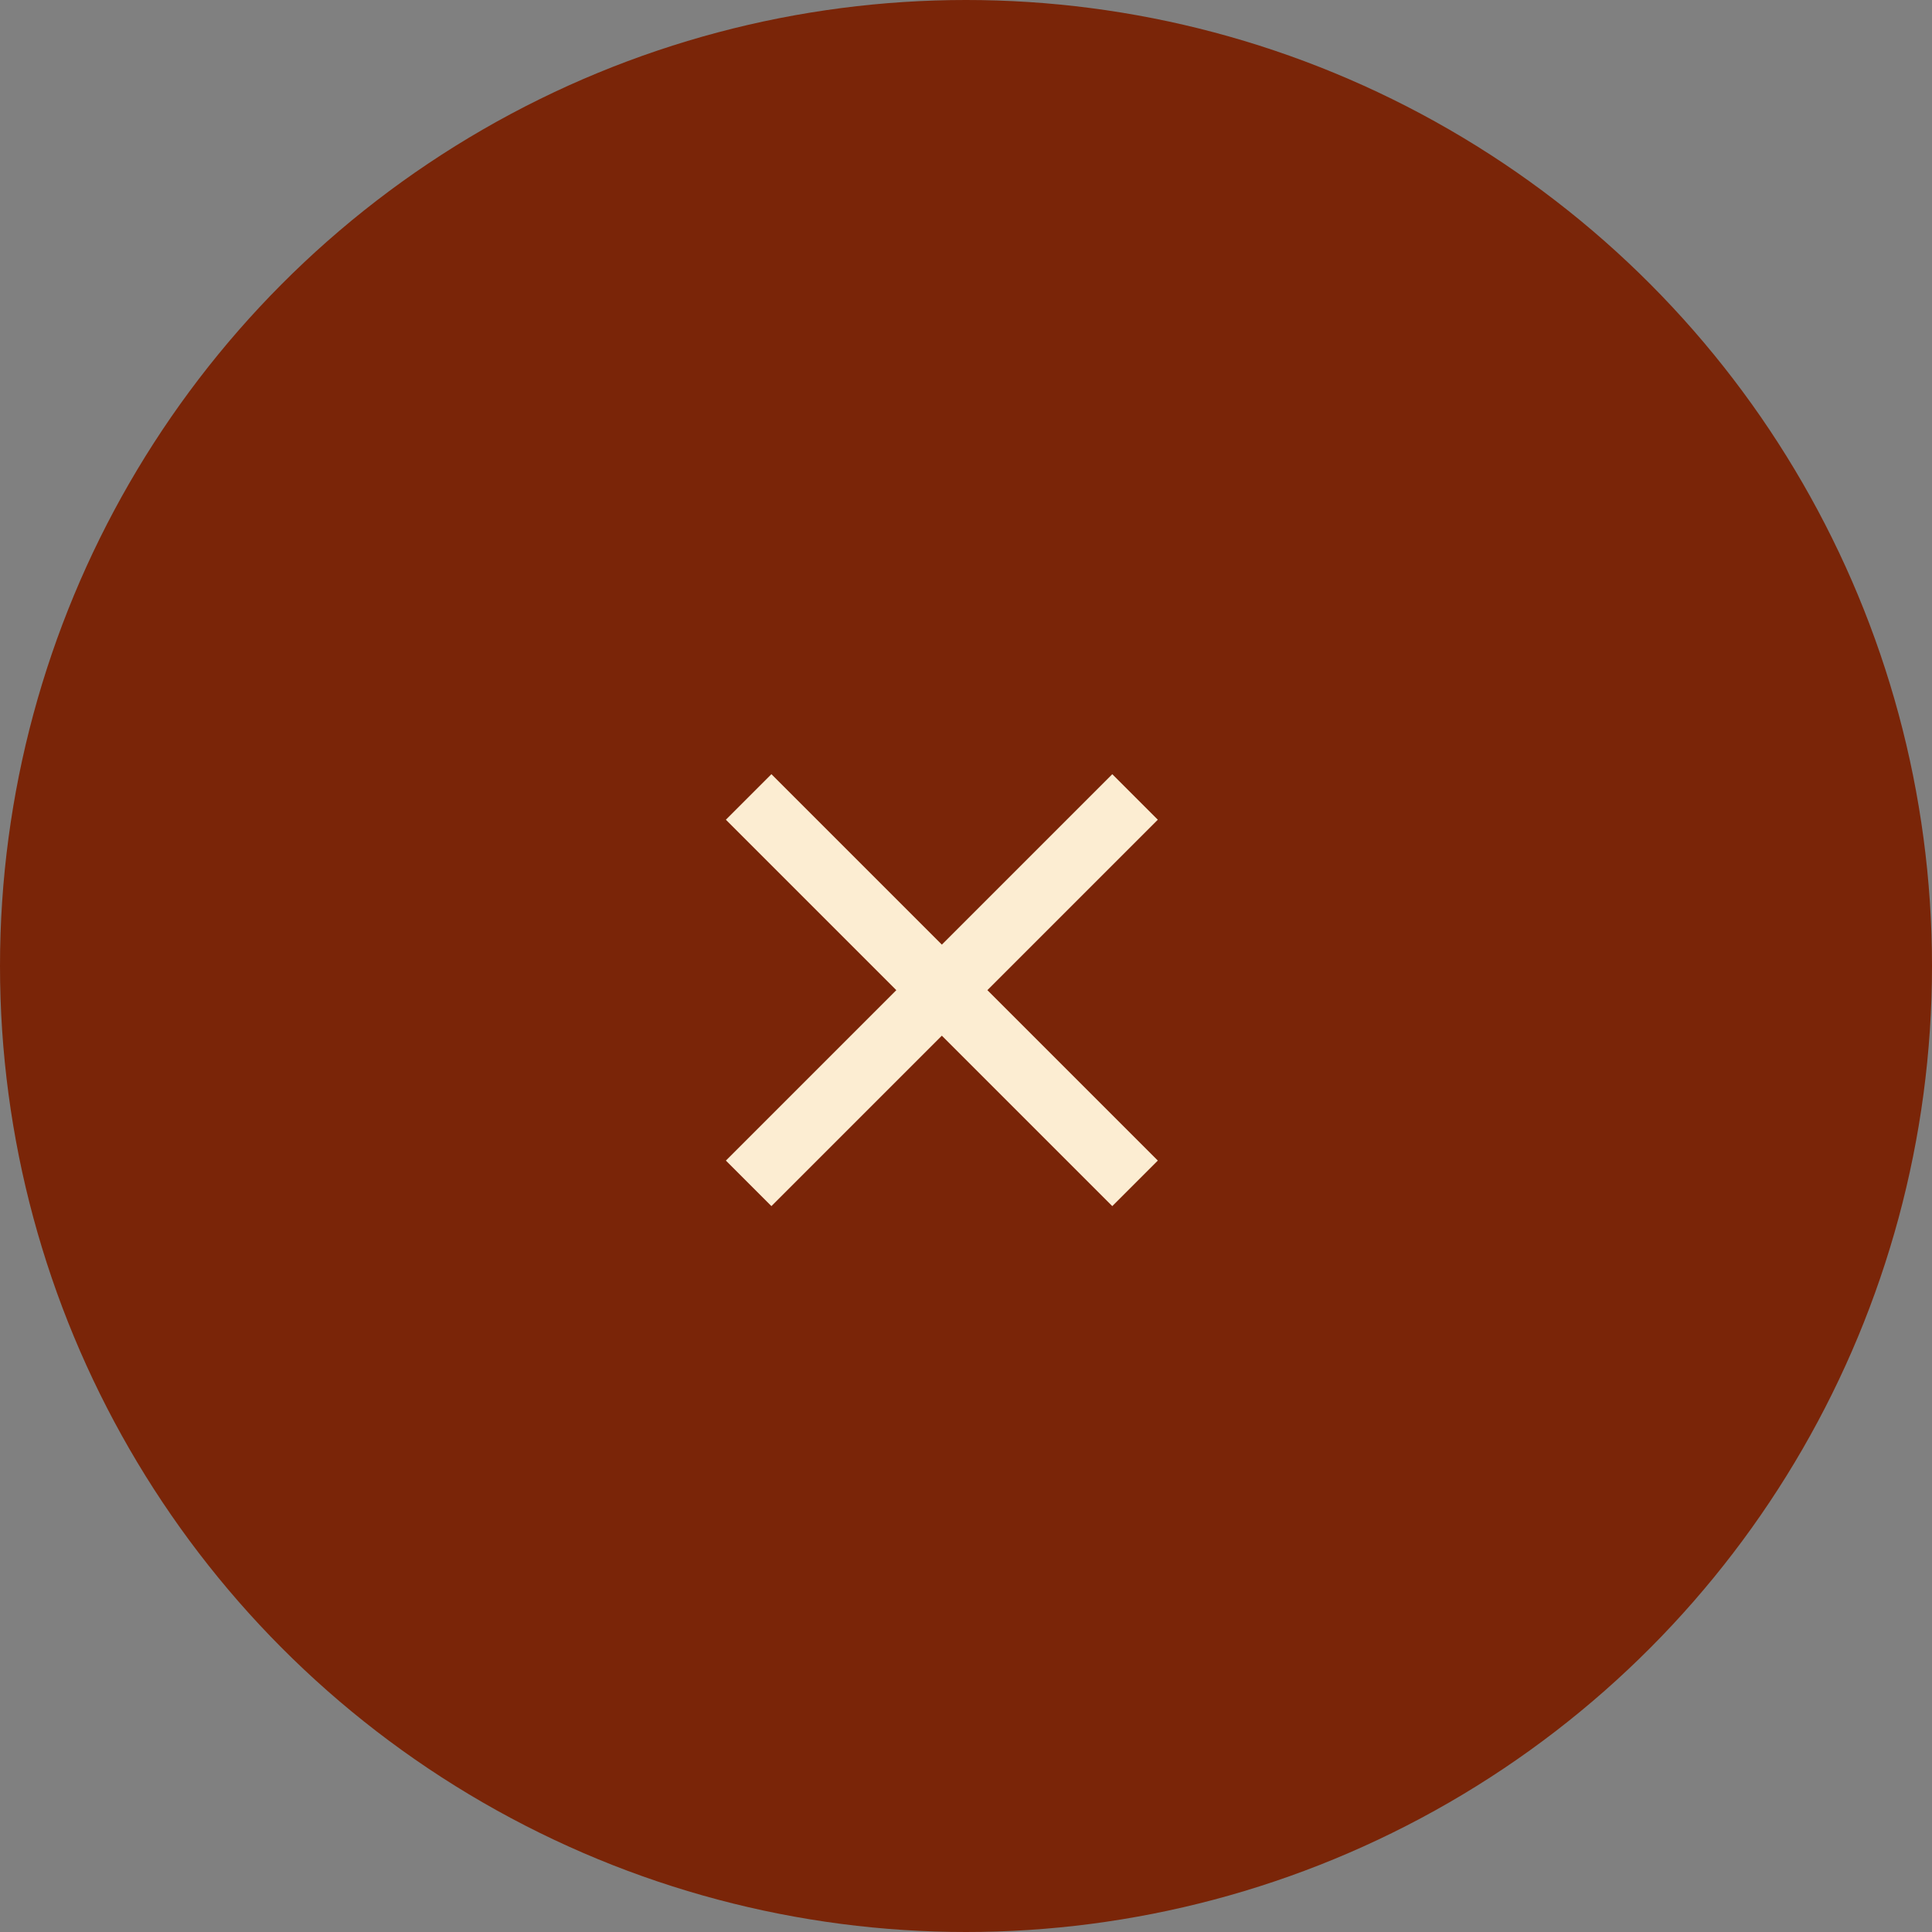 <svg xmlns="http://www.w3.org/2000/svg" width="60" height="60" viewBox="0 0 60 60">
  <rect x="0" y="0" width="60" height="60" fill="#808080" stroke="none"/>
  <g id="close-icon" transform="translate(-321 -11)">
    <circle id="Ellipse_4" data-name="Ellipse 4" cx="30" cy="30" r="30" transform="translate(321 11)" fill="#7a2508"/>
    <path id="Path_513" data-name="Path 513" d="M-5495,7l-6,6,6-6-6-6,6,6,6-6-6,6,6,6Z" transform="translate(5845.25 34.75)" fill="none" stroke="#fcedd2" stroke-width="2"/>
  </g>
</svg>
